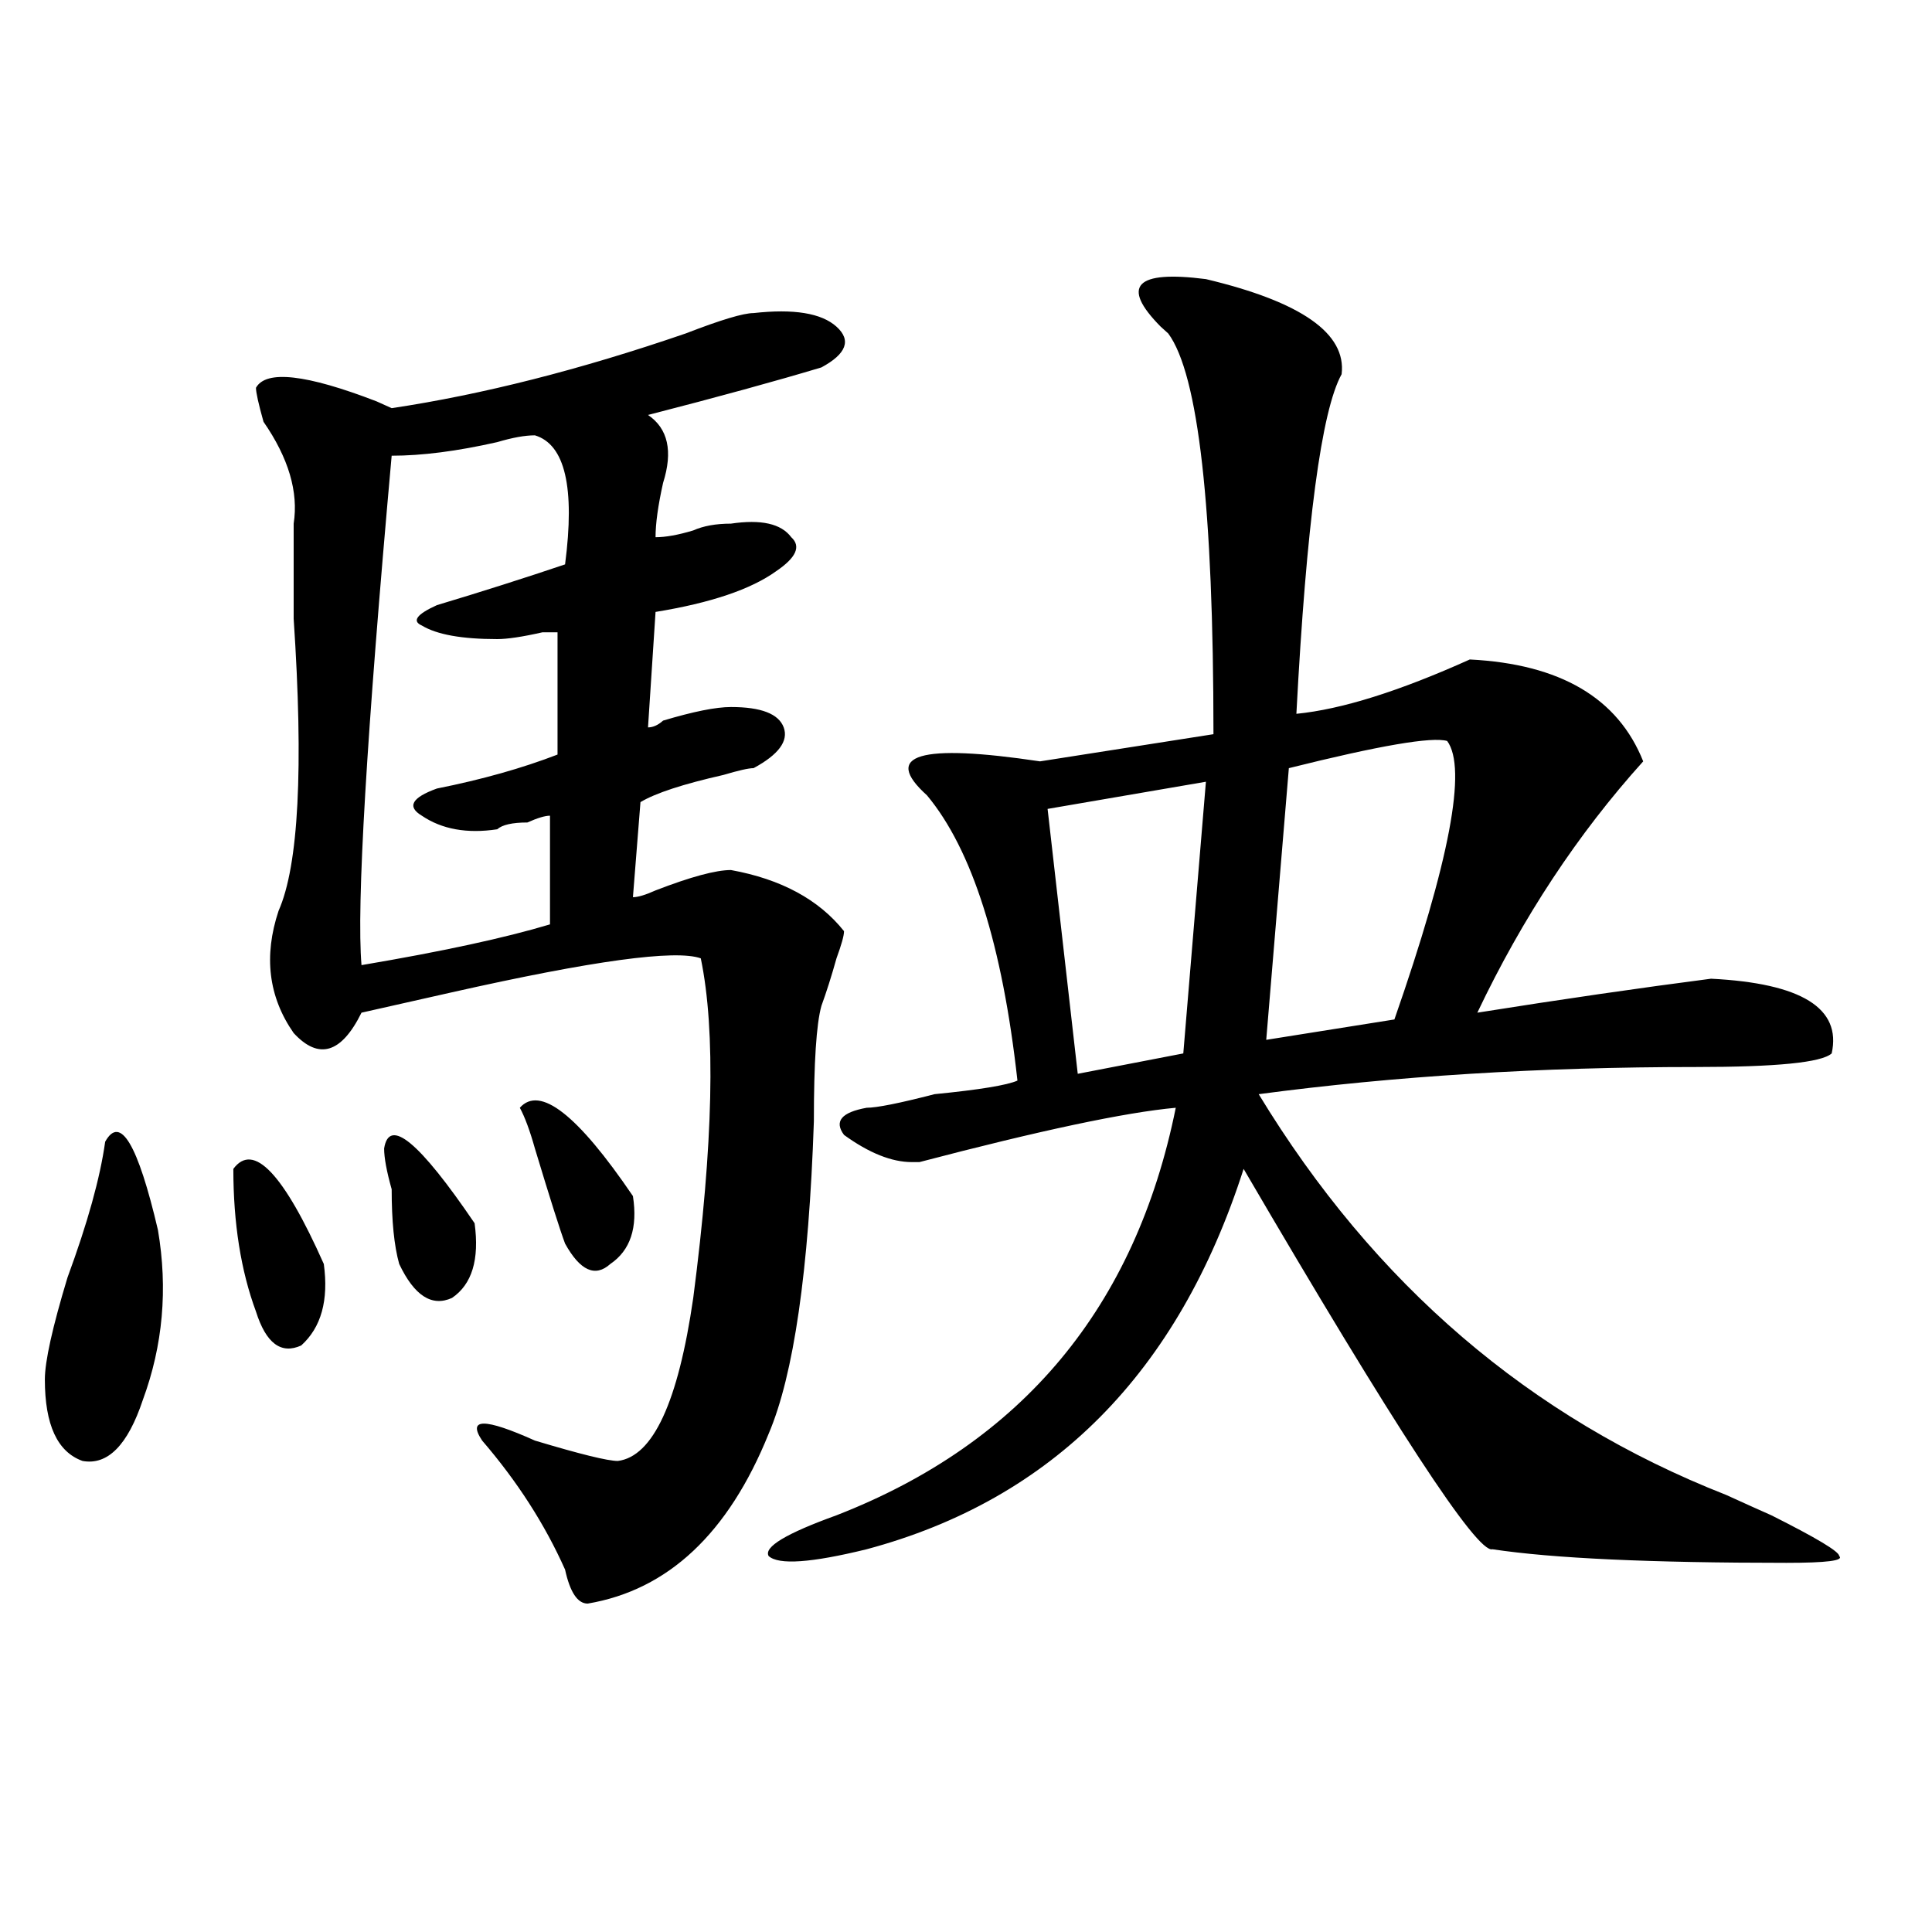 <?xml version="1.0" encoding="utf-8"?>
<!-- Generator: Adobe Illustrator 16.0.0, SVG Export Plug-In . SVG Version: 6.00 Build 0)  -->
<!DOCTYPE svg PUBLIC "-//W3C//DTD SVG 1.1//EN" "http://www.w3.org/Graphics/SVG/1.1/DTD/svg11.dtd">
<svg version="1.1" id="图层_1" xmlns="http://www.w3.org/2000/svg" xmlns:xlink="http://www.w3.org/1999/xlink" x="0px" y="0px"
	 width="1000px" height="1000px" viewBox="0 0 1000 1000" enable-background="new 0 0 1000 1000" xml:space="preserve">
<path d="M54.438,590.953c7.805-14.063,16.89,1.208,27.316,45.703c5.183,30.487,2.561,59.766-7.805,87.891
	c-7.805,23.456-18.231,34.003-31.219,31.641C29.682,751.519,23.219,737.456,23.219,714c0-9.339,3.902-26.917,11.707-52.734
	C45.291,633.141,51.815,609.739,54.438,590.953z M120.777,605.016c10.365-14.063,25.975,2.362,46.828,49.219
	c2.561,18.786-1.342,32.849-11.707,42.188c-10.427,4.724-18.231-1.153-23.414-17.578C124.68,657.75,120.777,633.141,120.777,605.016
	z M390.039,162.047c20.792-2.308,35.121,0,42.926,7.031s5.183,14.063-7.805,21.094c-23.414,7.031-53.353,15.271-89.754,24.609
	c10.365,7.031,12.987,18.786,7.805,35.156c-2.622,11.755-3.902,21.094-3.902,28.125c5.183,0,11.707-1.153,19.512-3.516
	c5.183-2.308,11.707-3.516,19.512-3.516c15.609-2.308,25.975,0,31.219,7.031c5.183,4.724,2.561,10.547-7.805,17.578
	c-13.049,9.394-33.841,16.425-62.438,21.094l-3.902,59.766c2.561,0,5.183-1.153,7.805-3.516c15.609-4.669,27.316-7.031,35.121-7.031
	c15.609,0,24.694,3.516,27.316,10.547c2.561,7.031-2.622,14.063-15.609,21.094c-2.622,0-7.805,1.208-15.609,3.516
	c-20.854,4.724-35.121,9.394-42.926,14.063l-3.902,49.219c2.561,0,6.463-1.153,11.707-3.516
	c18.17-7.031,31.219-10.547,39.023-10.547c25.975,4.724,45.486,15.271,58.535,31.641c0,2.362-1.342,7.031-3.902,14.063
	c-2.622,9.394-5.244,17.578-7.805,24.609c-2.622,9.394-3.902,29.333-3.902,59.766c-2.622,77.344-10.427,131.286-23.414,161.719
	c-20.854,51.581-52.072,80.859-93.656,87.891c-5.244,0-9.146-5.878-11.707-17.578c-10.427-23.401-24.756-45.703-42.926-66.797
	c-7.805-11.7,1.28-11.7,27.316,0c23.414,7.031,37.682,10.547,42.926,10.547c18.17-2.308,31.219-30.433,39.023-84.375
	c10.365-79.651,11.707-138.263,3.902-175.781c-13.049-4.669-55.975,1.208-128.777,17.578c-20.854,4.724-36.463,8.239-46.828,10.547
	c-10.427,21.094-22.134,24.609-35.121,10.547c-13.049-18.731-15.609-39.825-7.805-63.281c10.365-23.401,12.987-73.828,7.805-151.172
	c0-23.401,0-39.825,0-49.219c2.561-16.37-2.622-33.948-15.609-52.734c-2.622-9.339-3.902-15.216-3.902-17.578
	c5.183-9.339,25.975-7.031,62.438,7.031l7.805,3.516c46.828-7.031,97.559-19.886,152.191-38.672
	C373.088,165.563,384.795,162.047,390.039,162.047z M276.871,225.328c-5.244,0-11.707,1.208-19.512,3.516
	c-20.854,4.724-39.023,7.031-54.633,7.031c-13.049,145.349-18.231,233.239-15.609,263.672c41.584-7.031,74.145-14.063,97.559-21.094
	v-56.25c-2.622,0-6.524,1.208-11.707,3.516c-7.805,0-13.049,1.208-15.609,3.516c-15.609,2.362-28.658,0-39.023-7.031
	c-7.805-4.669-5.244-9.339,7.805-14.063c23.414-4.669,44.206-10.547,62.438-17.578v-63.281h-7.805
	c-10.427,2.362-18.231,3.516-23.414,3.516c-18.231,0-31.219-2.308-39.023-7.031c-5.244-2.308-2.622-5.823,7.805-10.547
	c23.414-7.031,45.486-14.063,66.34-21.094C297.663,252.3,292.48,230.052,276.871,225.328z M198.824,594.469
	c2.561-16.37,18.17-3.516,46.828,38.672c2.561,18.786-1.342,31.641-11.707,38.672c-10.427,4.724-19.512-1.153-27.316-17.578
	c-2.622-9.339-3.902-22.247-3.902-38.672C200.104,606.224,198.824,599.192,198.824,594.469z M269.066,573.375
	c10.365-11.7,29.877,3.516,58.535,45.703c2.561,16.425-1.342,28.125-11.707,35.156c-7.805,7.031-15.609,3.516-23.414-10.547
	c-2.622-7.031-7.805-23.401-15.609-49.219C274.249,585.13,271.627,578.099,269.066,573.375z M624.18,144.469
	c49.389,11.755,72.803,28.125,70.242,49.219c-10.427,18.786-18.231,77.344-23.414,175.781c23.414-2.308,53.291-11.7,89.754-28.125
	c46.828,2.362,76.705,19.94,89.754,52.734c-33.841,37.519-62.438,80.859-85.852,130.078c44.206-7.031,84.51-12.854,120.973-17.578
	c46.828,2.362,67.62,15.271,62.438,38.672c-5.244,4.724-28.658,7.031-70.242,7.031c-80.669,0-156.094,4.724-226.336,14.063
	c59.815,98.438,140.484,167.597,241.945,207.422c10.365,4.724,18.17,8.239,23.414,10.547c23.414,11.755,35.121,18.786,35.121,21.094
	c2.561,2.362-6.524,3.516-27.316,3.516c-70.242,0-120.973-2.308-152.191-7.031c-7.805,2.362-50.73-63.281-128.777-196.875
	c-33.841,105.469-98.9,171.112-195.117,196.875c-28.658,7.031-45.548,8.239-50.73,3.516c-2.622-4.669,9.085-11.7,35.121-21.094
	c96.217-37.464,154.752-107.776,175.605-210.938c-26.036,2.362-70.242,11.755-132.68,28.125h-3.902
	c-10.427,0-22.134-4.669-35.121-14.063c-5.244-7.031-1.342-11.7,11.707-14.063c5.183,0,16.89-2.308,35.121-7.031
	c23.414-2.308,37.682-4.669,42.926-7.031c-7.805-70.313-23.414-119.531-46.828-147.656c-23.414-21.094-3.902-26.917,58.535-17.578
	l89.754-14.063c0-117.169-7.805-186.328-23.414-207.422l-3.902-3.516C579.912,147.984,587.717,139.799,624.18,144.469z
	 M624.18,404.625l-81.949,14.063l15.609,137.109l54.633-10.547L624.18,404.625z M749.055,383.531
	c-7.805-2.308-35.121,2.362-81.949,14.063l-11.707,140.625l66.34-10.547C750.335,445.659,759.42,397.594,749.055,383.531z"/>
</svg>
